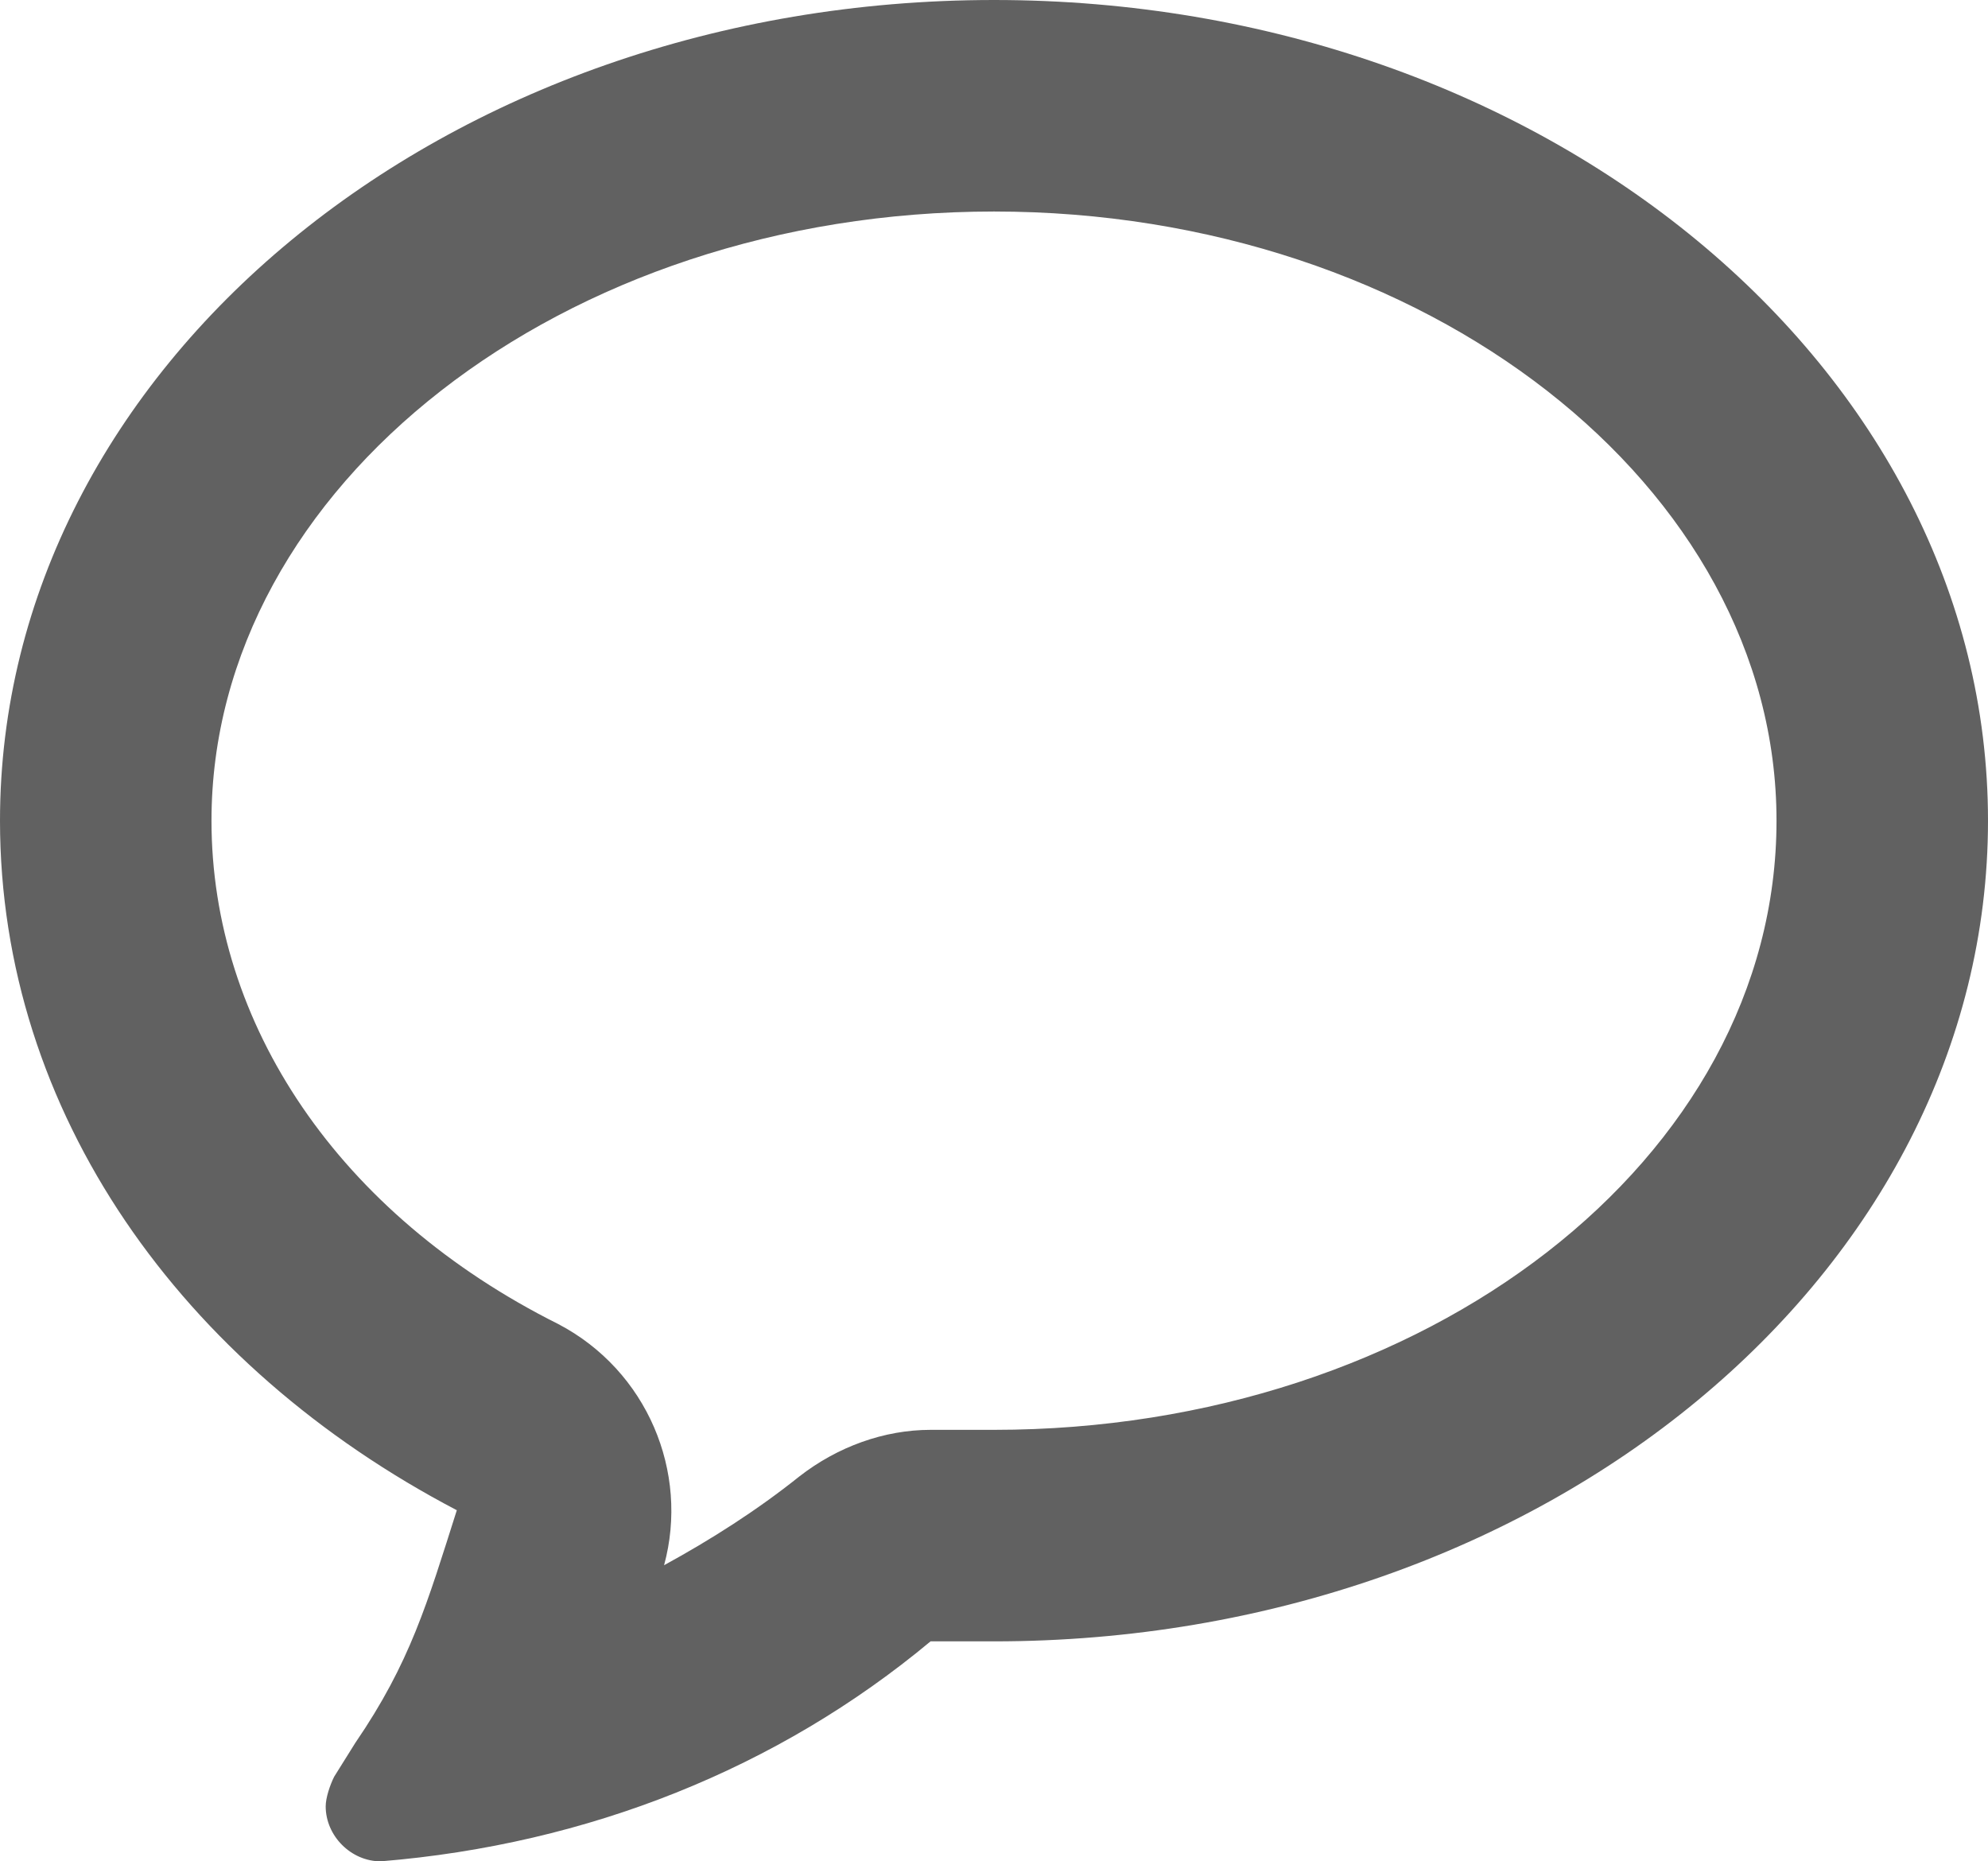 <?xml version="1.0" encoding="UTF-8"?>
<svg width="47px" height="44px" viewBox="0 0 47 44" version="1.1" xmlns="http://www.w3.org/2000/svg" xmlns:xlink="http://www.w3.org/1999/xlink">
    <!-- Generator: Sketch 55.2 (78181) - https://sketchapp.com -->
    <title>ic_statusbar_message</title>
    <desc>Created with Sketch.</desc>
    <g id="页面1" stroke="none" stroke-width="1" fill="none" fill-rule="evenodd">
        <g id="ic_statusbar_message" fill="#616161" fill-rule="nonzero">
            <path d="M23.5,5 C33.7,5 42,11.5 42,19.4 C42,27.4 33.7,33.8 23.5,33.8 C23.1,33.8 22.7,33.8 22.3,33.8 C22.2,33.8 22.1,33.8 22,33.8 C20.9,33.8 19.8,34.2 18.9,34.9 C17.9,35.7 16.8,36.4 15.7,37 C16.3,34.8 15.3,32.4 13.2,31.3 C8,28.7 5,24.2 5,19.4 C5,11.5 13.3,5 23.5,5 L23.5,5 Z M23.5,0 C10.5,0 0,8.7 0,19.4 C0,26.3 4.3,32.3 10.8,35.7 C10.1,37.9 9.7,39.3 8.4,41.2 L7.9,42 C7.8,42.2 7.7,42.5 7.7,42.7 C7.7,43.4 8.3,44 9,44 C13.9,43.6 18.4,41.8 22,38.8 C22.5,38.8 23,38.8 23.5,38.8 C36.5,38.8 47,30.1 47,19.4 C47,8.7 36.5,0 23.5,0 L23.5,0 Z" id="形状"></path>
        </g>
    </g>
</svg>
